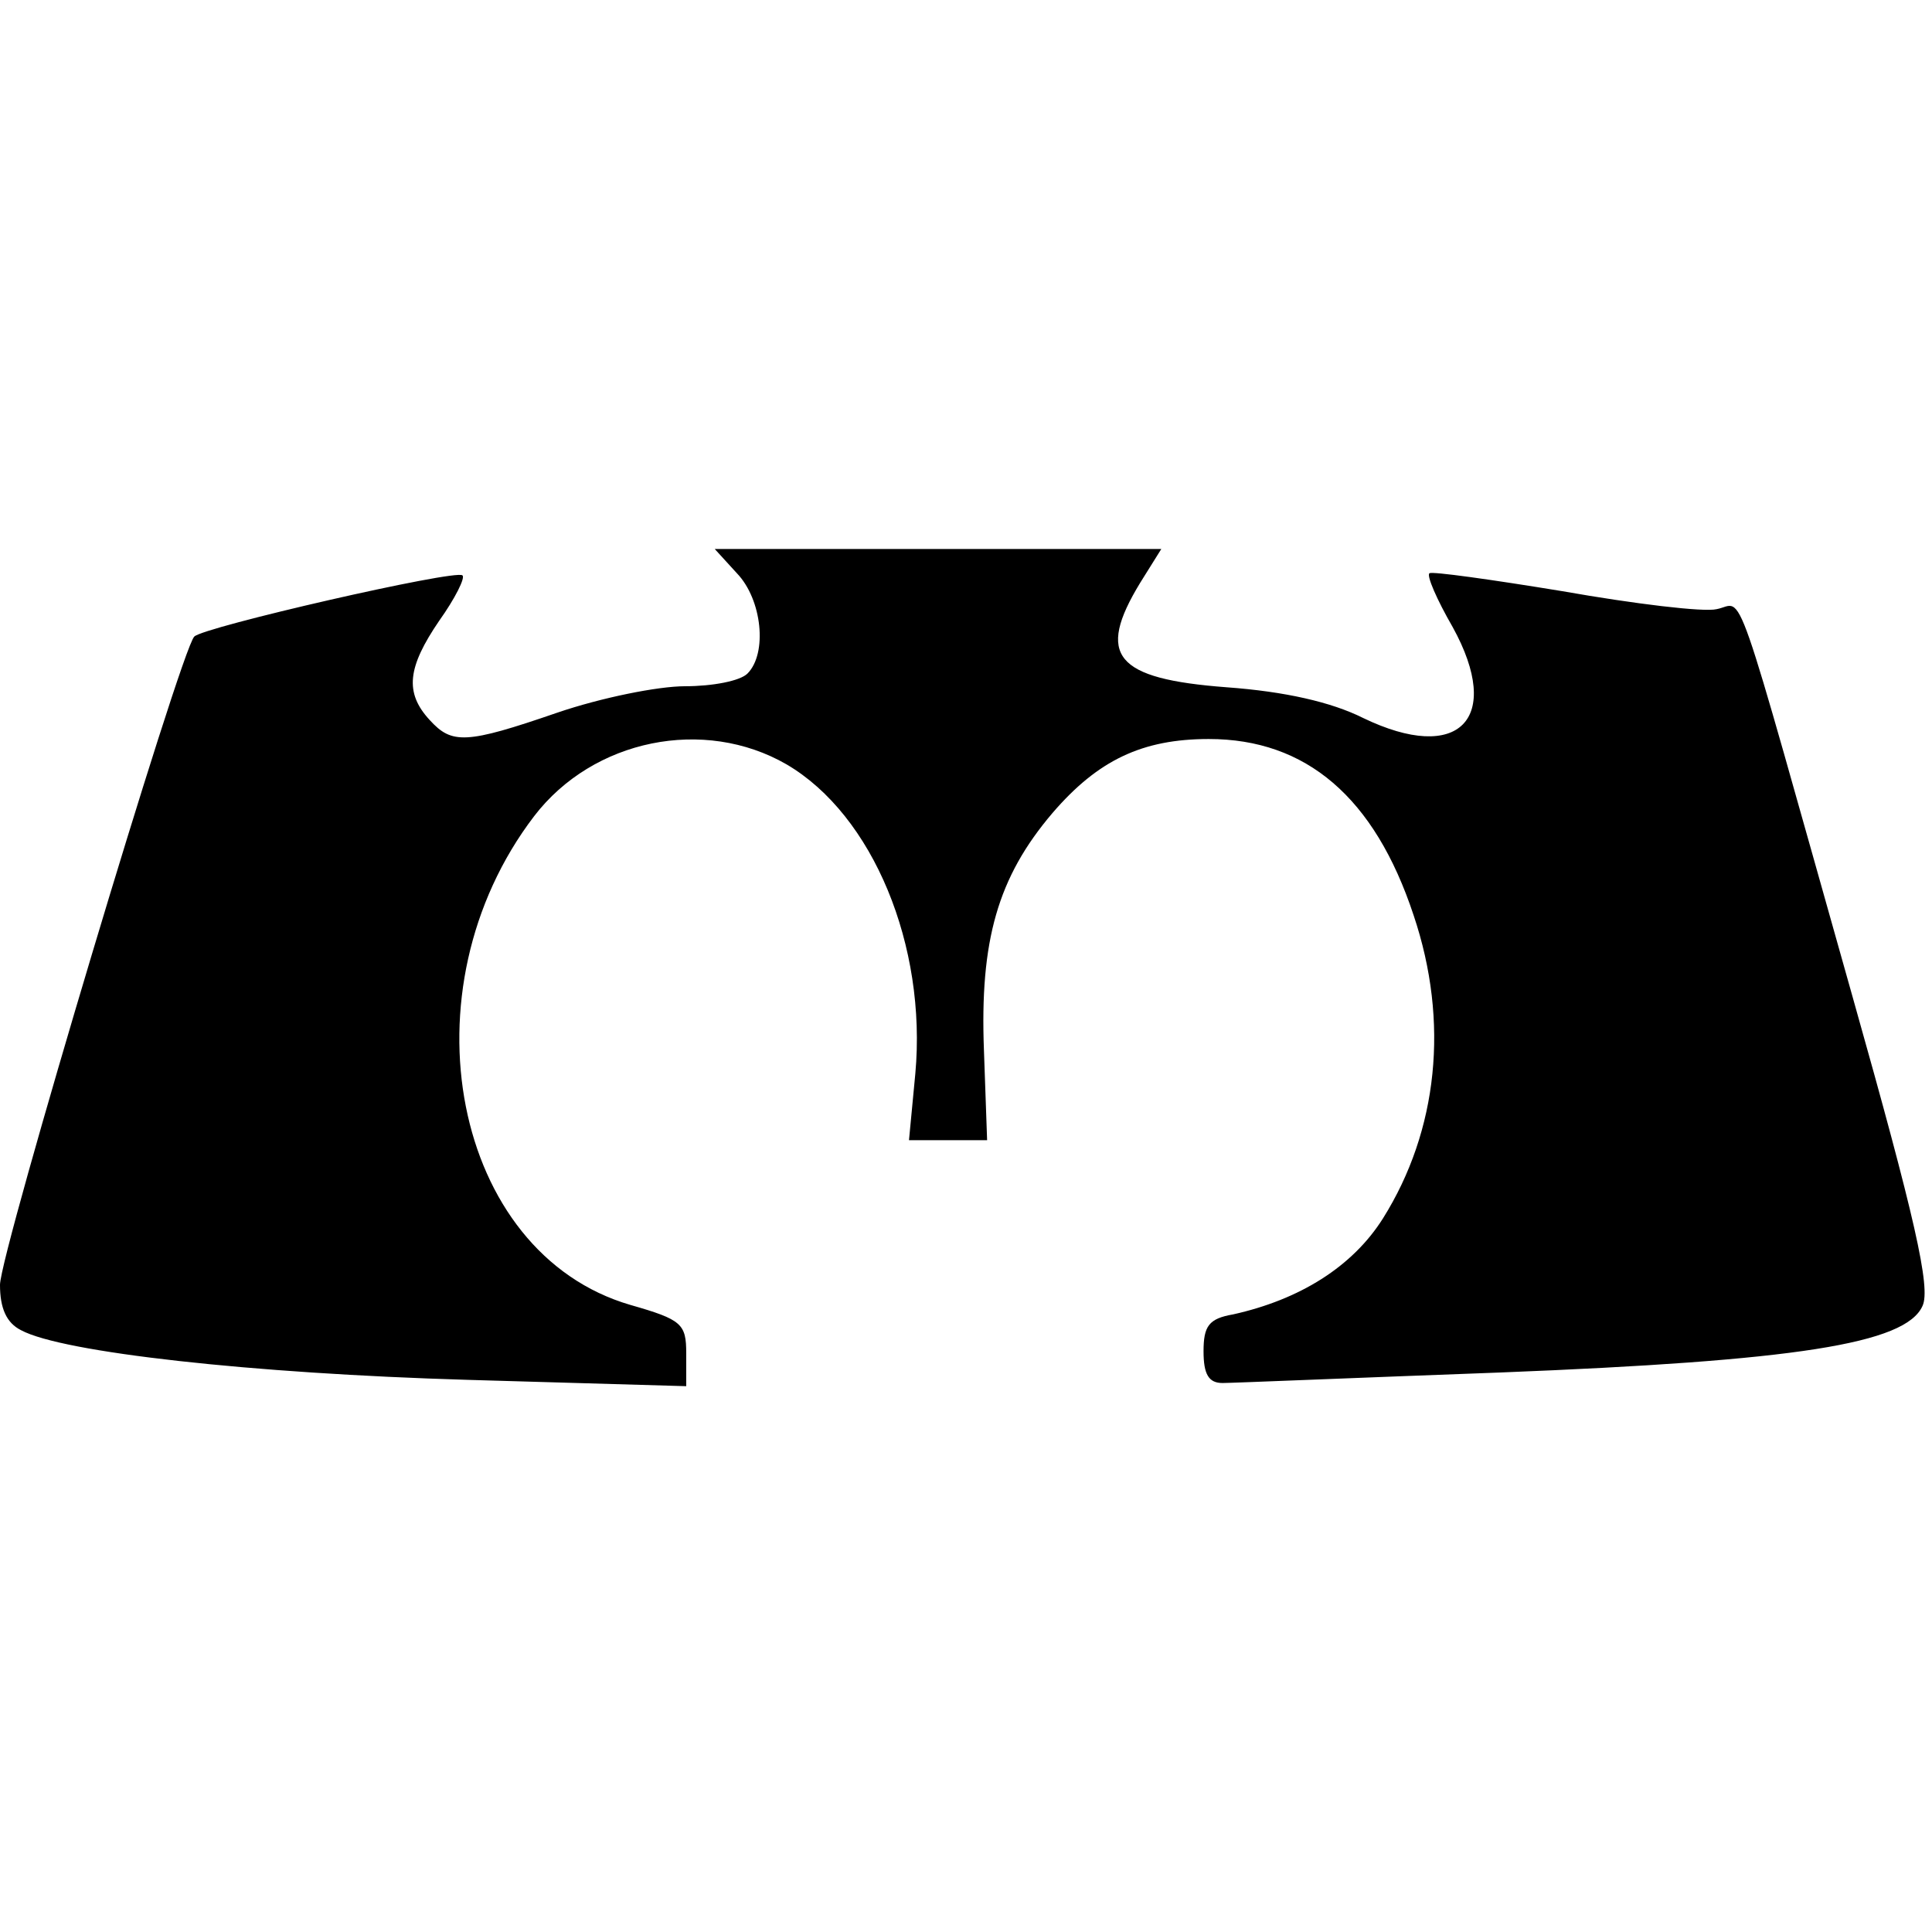 <?xml version="1.0" encoding="UTF-8" standalone="yes"?>
<svg version="1.0" xmlns="http://www.w3.org/2000/svg" width="100mm" height="100mm" viewBox="0 0 183 79" preserveAspectRatio="xMidYMid meet">
  <g transform="translate(0,79) scale(0.1,-0.1)" fill="#000000" stroke="none">
    <path d="M698 767 c24 -25 29 -76 10 -95 -7 -7 -33 -12 -59 -12 -26 0 -80 -11
-121 -25 -87 -30 -100 -30 -121 -7 -24 26 -21 50 9 94 15 21 25 41 22 43 -6 6
-246 -49 -254 -58 -13 -13 -184 -584 -184 -614 0 -22 6 -36 20 -43 39 -21 218
-41 423 -47 l207 -6 0 31 c0 28 -4 32 -53 46 -168 49 -217 298 -91 463 56 73
161 94 239 49 82 -48 133 -172 122 -293 l-6 -63 37 0 37 0 -3 85 c-4 104 13
164 65 225 43 50 85 70 148 70 92 0 157 -55 194 -167 34 -101 23 -204 -29
-287 -29 -46 -79 -77 -142 -91 -23 -4 -28 -11 -28 -35 0 -22 5 -30 18 -30 9 0
128 5 264 10 278 11 383 27 399 63 8 17 -7 83 -66 292 -116 411 -102 373 -129
368 -12 -3 -78 5 -146 17 -67 11 -124 19 -126 17 -3 -2 7 -25 22 -51 48 -87 6
-130 -85 -86 -30 15 -74 25 -129 29 -106 8 -124 30 -82 99 l20 32 -212 0 -211
0 21 -23z"/>
  </g>
</svg>